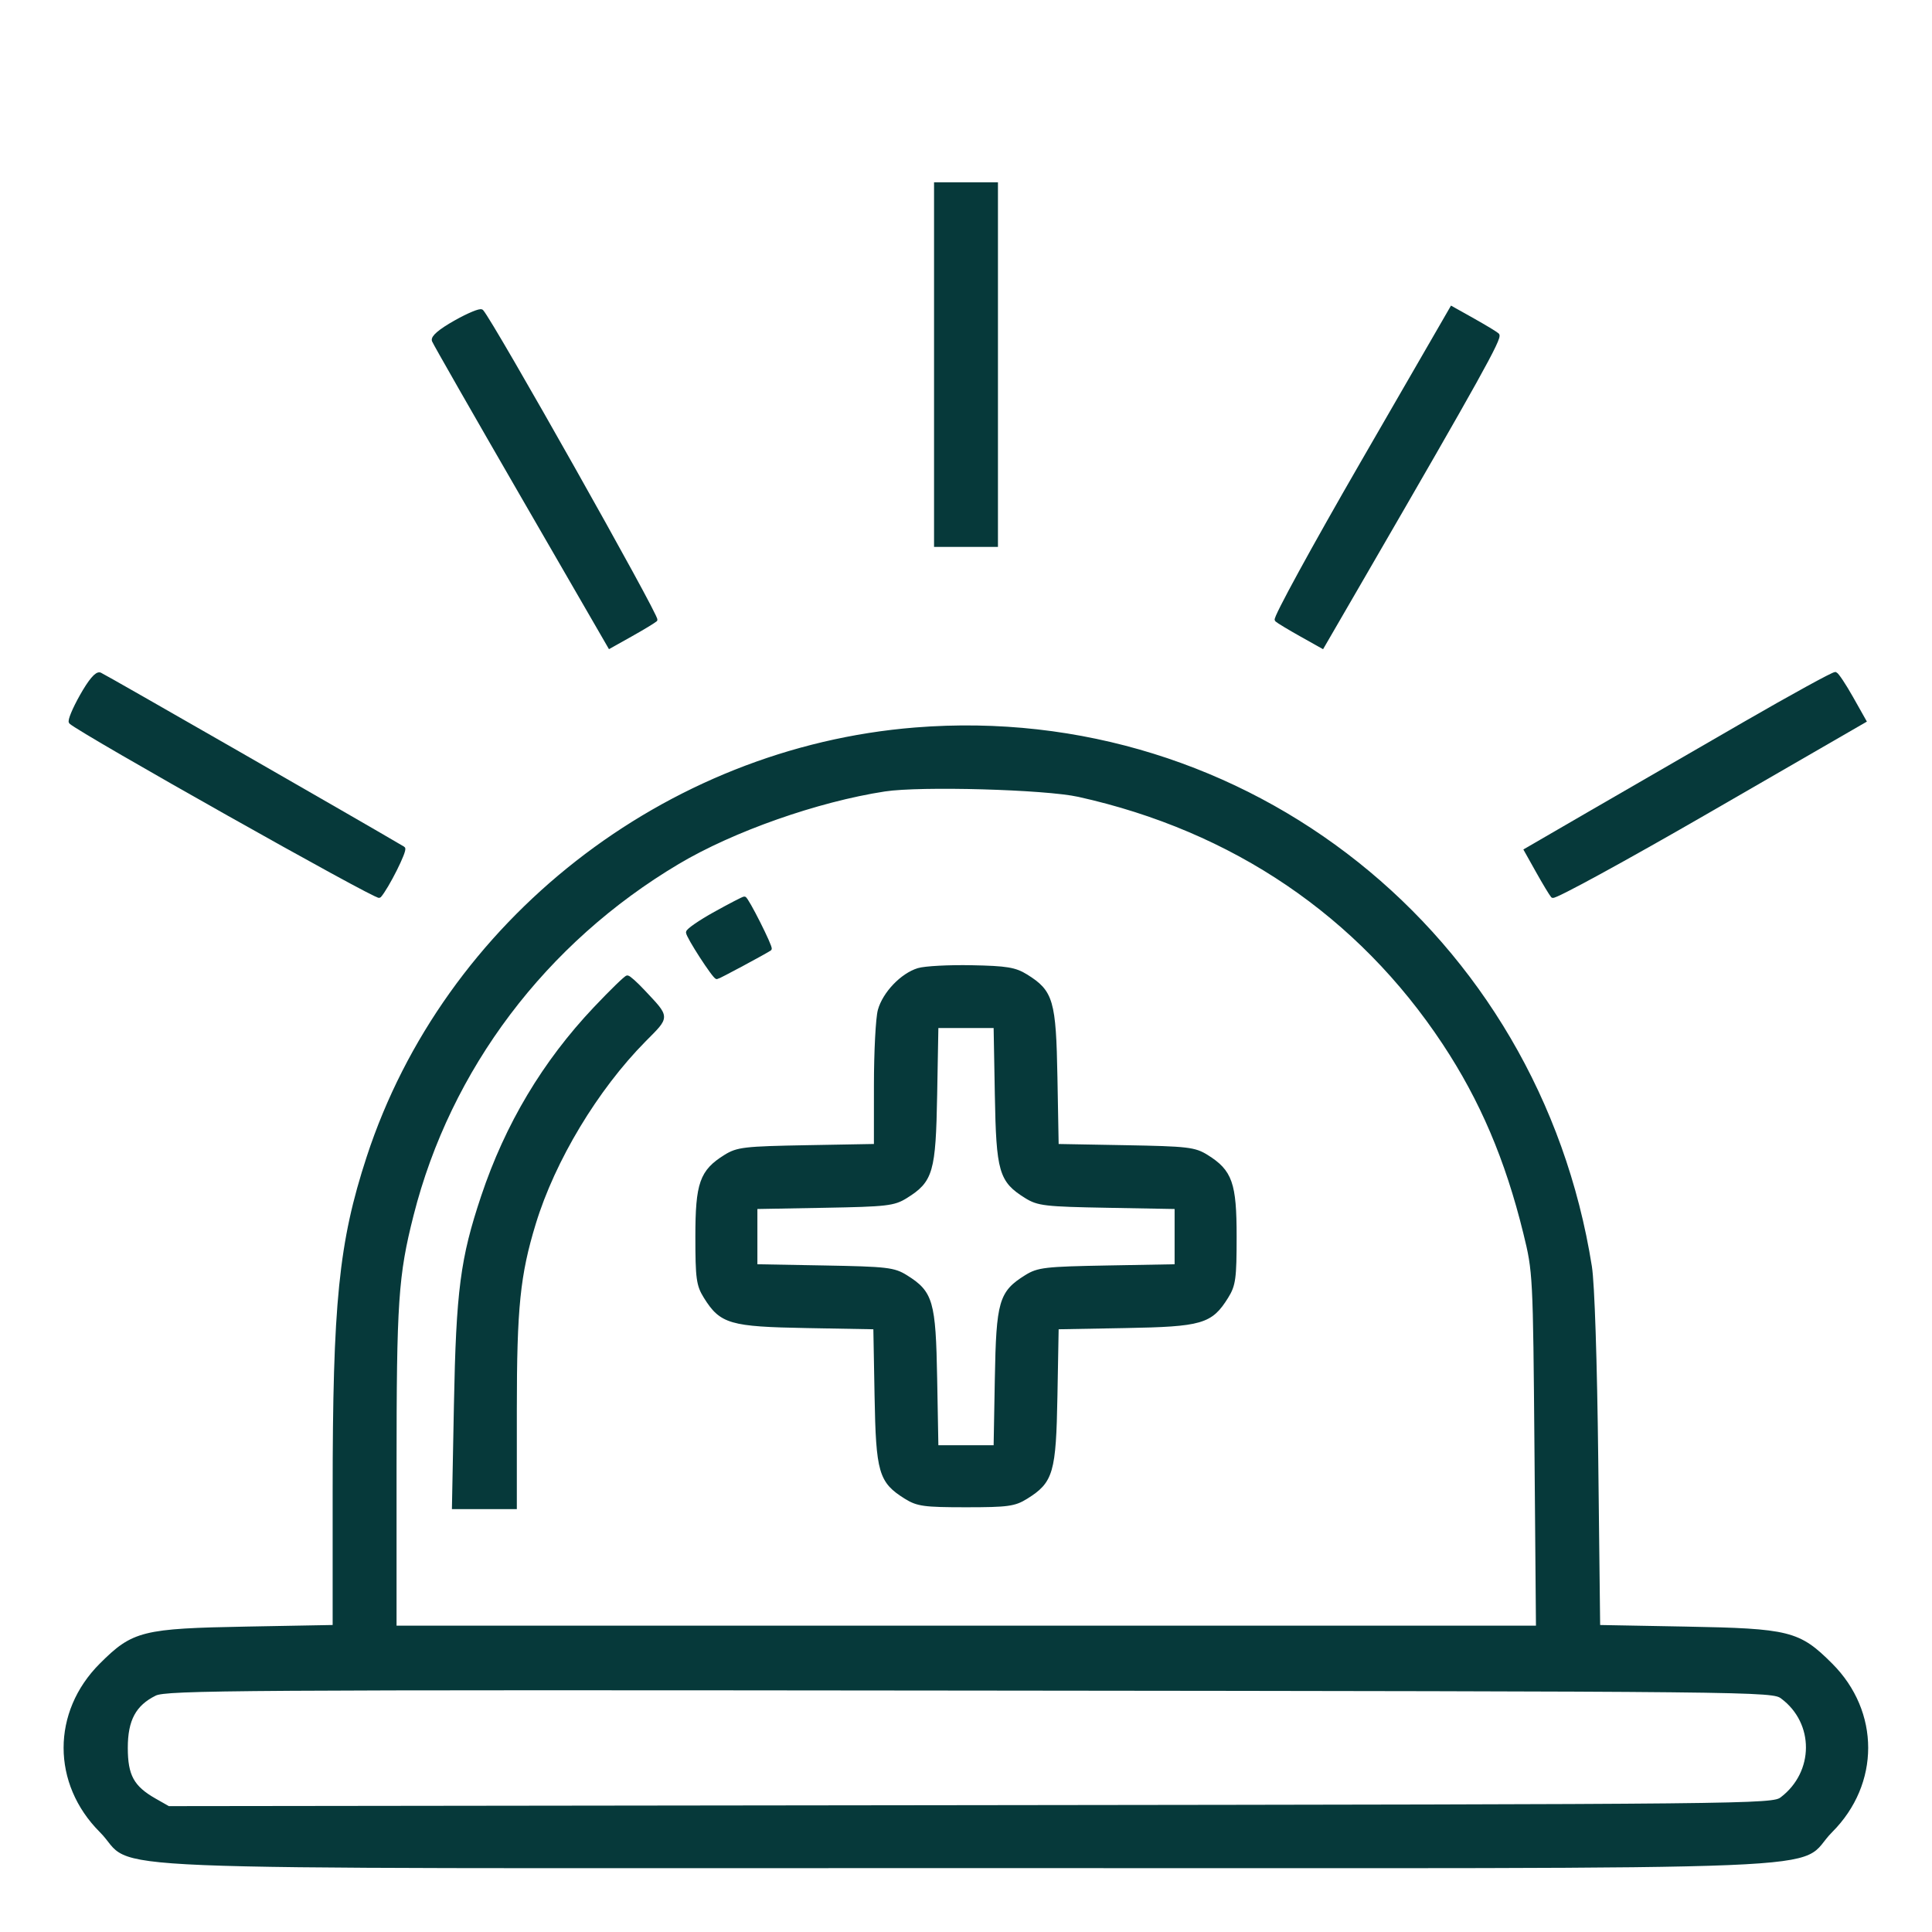 <svg xmlns="http://www.w3.org/2000/svg" width="514pt" height="514pt" viewBox="0 0 514 514" style="" preserveAspectRatio="xMidYMid meet"><g fill="#06393a" stroke="#06393a"><path d="M 243.500 194.044 C 177.098 199.358 118.516 245.218 98.023 307.928 C 90.621 330.581 89.000 346.590 89.000 397.052 L 89.000 432.813 65.750 433.241 C 37.942 433.753 35.490 434.365 26.910 442.936 C 14.255 455.577 14.259 474.419 26.920 487.080 C 37.353 497.513 12.610 496.500 257.000 496.500 C 501.390 496.500 476.647 497.513 487.080 487.080 C 499.666 474.494 499.671 455.503 487.090 442.936 C 478.516 434.371 476.045 433.753 448.358 433.242 L 425.216 432.816 424.712 388.658 C 424.409 362.017 423.737 341.525 423.020 337.000 C 409.025 248.706 331.534 186.998 243.500 194.044 M 287.000 211.513 C 328.200 220.657 361.632 243.345 384.225 277.492 C 394.199 292.567 400.931 308.356 405.760 328.000 C 408.315 338.391 408.346 338.992 408.740 385.750 L 409.139 433.000 257.070 433.000 L 105.000 433.000 105.000 390.572 C 105.000 346.205 105.466 339.305 109.545 323.224 C 119.445 284.195 144.849 250.532 180.326 229.429 C 194.942 220.734 217.408 212.830 235.346 210.069 C 244.839 208.609 278.104 209.538 287.000 211.513 M 474.182 451.500 C 483.276 458.281 483.214 471.596 474.057 478.557 C 471.546 480.465 467.674 480.505 258.148 480.757 L 44.797 481.014 41.148 478.939 C 35.198 475.555 33.500 472.462 33.500 465.000 C 33.500 457.507 35.725 453.373 41.218 450.659 C 44.218 449.177 62.848 449.058 258.000 449.269 C 469.756 449.498 471.522 449.516 474.182 451.500 "></path></g><g fill="#06393a" stroke="#06393a"><path d="M 244.315 258.050 C 239.996 259.370 235.292 264.288 234.041 268.791 C 233.475 270.831 233.009 279.777 233.006 288.671 L 233.000 304.841 214.750 305.171 C 198.054 305.472 196.202 305.686 193.000 307.681 C 186.618 311.657 185.500 314.836 185.500 329.000 C 185.500 340.109 185.743 341.889 187.681 345.000 C 191.897 351.766 194.291 352.460 214.672 352.828 L 232.843 353.157 233.172 371.328 C 233.540 391.709 234.234 394.103 241.000 398.319 C 244.111 400.257 245.891 400.500 257.000 400.500 C 268.109 400.500 269.889 400.257 273.000 398.319 C 279.766 394.103 280.460 391.709 280.828 371.328 L 281.157 353.157 299.328 352.828 C 319.709 352.460 322.103 351.766 326.319 345.000 C 328.257 341.889 328.500 340.109 328.500 329.000 C 328.500 314.836 327.382 311.657 321.000 307.681 C 317.800 305.687 315.945 305.472 299.328 305.172 L 281.157 304.843 280.828 286.672 C 280.460 266.290 279.764 263.891 273.000 259.686 C 270.034 257.843 267.821 257.478 258.500 257.294 C 252.450 257.175 246.067 257.515 244.315 258.050 M 265.171 291.250 C 265.540 311.718 266.229 314.100 273.000 318.319 C 276.202 320.314 278.054 320.528 294.750 320.829 L 313.000 321.159 313.000 329.000 L 313.000 336.841 294.750 337.171 C 278.054 337.472 276.202 337.686 273.000 339.681 C 266.229 343.900 265.540 346.282 265.171 366.750 L 264.841 385.000 257.000 385.000 L 249.159 385.000 248.829 366.750 C 248.460 346.282 247.771 343.900 241.000 339.681 C 237.798 337.686 235.946 337.472 219.250 337.171 L 201.000 336.841 201.000 329.000 L 201.000 321.159 219.250 320.829 C 235.946 320.528 237.798 320.314 241.000 318.319 C 247.771 314.100 248.460 311.718 248.829 291.250 L 249.159 273.000 257.000 273.000 L 264.841 273.000 265.171 291.250 "></path></g><g fill="#06393a" stroke="#06393a"><path d="M 158.359 268.305 C 144.787 282.648 134.863 299.271 128.488 318.340 C 122.957 334.884 121.852 343.359 121.265 373.750 L 120.738 401.000 128.869 401.000 L 137.000 401.000 137.000 375.131 C 137.000 347.868 137.892 339.111 142.062 325.454 C 147.213 308.586 158.634 289.610 171.409 276.694 C 177.790 270.244 177.806 270.920 171.101 263.750 C 169.172 261.688 167.284 260.000 166.906 260.000 C 166.527 260.000 162.681 263.737 158.359 268.305 "></path></g><g fill="#06393a" stroke="#06393a"><path d="M 249.000 97.000 L 249.000 145.000 257.000 145.000 L 265.000 145.000 265.000 97.000 L 265.000 49.000 257.000 49.000 L 249.000 49.000 249.000 97.000 "></path></g><g fill="#06393a" stroke="#06393a"><path d="M 464.000 192.595 C 451.075 200.052 432.728 210.661 423.229 216.169 L 405.958 226.184 409.129 231.842 C 410.873 234.954 412.648 237.893 413.074 238.374 C 413.500 238.855 432.332 228.570 454.923 215.520 L 495.999 191.792 492.543 185.661 C 490.643 182.288 488.731 179.418 488.294 179.282 C 487.857 179.147 476.925 185.137 464.000 192.595 "></path></g><g fill="#06393a" stroke="#06393a"><path d="M 21.693 185.191 C 19.737 188.661 18.444 191.786 18.819 192.136 C 21.600 194.732 100.313 239.065 100.922 238.378 C 102.972 236.065 107.966 226.099 107.279 225.693 C 97.246 219.752 27.578 179.775 26.612 179.405 C 25.725 179.064 24.008 181.083 21.693 185.191 "></path></g><g fill="#06393a" stroke="#06393a"><path d="M 362.486 123.066 C 349.433 145.663 339.145 164.500 339.626 164.926 C 340.107 165.352 343.046 167.127 346.157 168.870 L 351.815 172.041 363.274 152.270 C 393.196 100.647 399.213 89.820 398.388 89.088 C 397.900 88.655 394.962 86.878 391.860 85.140 L 386.220 81.979 362.486 123.066 "></path></g><g fill="#06393a" stroke="#06393a"><path d="M 121.191 85.693 C 117.083 88.008 115.064 89.725 115.405 90.612 C 115.692 91.362 126.339 109.988 139.064 132.004 L 162.201 172.032 167.850 168.866 C 170.958 167.125 173.901 165.344 174.391 164.909 C 175.089 164.289 130.763 85.618 128.139 82.819 C 127.787 82.444 124.661 83.737 121.191 85.693 "></path></g><g fill="#06393a" stroke="#06393a"><path d="M 190.250 243.047 C 186.263 245.259 183.000 247.510 183.000 248.049 C 183.000 249.140 190.024 260.000 190.729 260.000 C 191.088 260.000 203.700 253.231 204.799 252.448 C 205.255 252.124 198.647 238.998 198.035 239.013 C 197.741 239.020 194.238 240.836 190.250 243.047 "></path></g></svg>